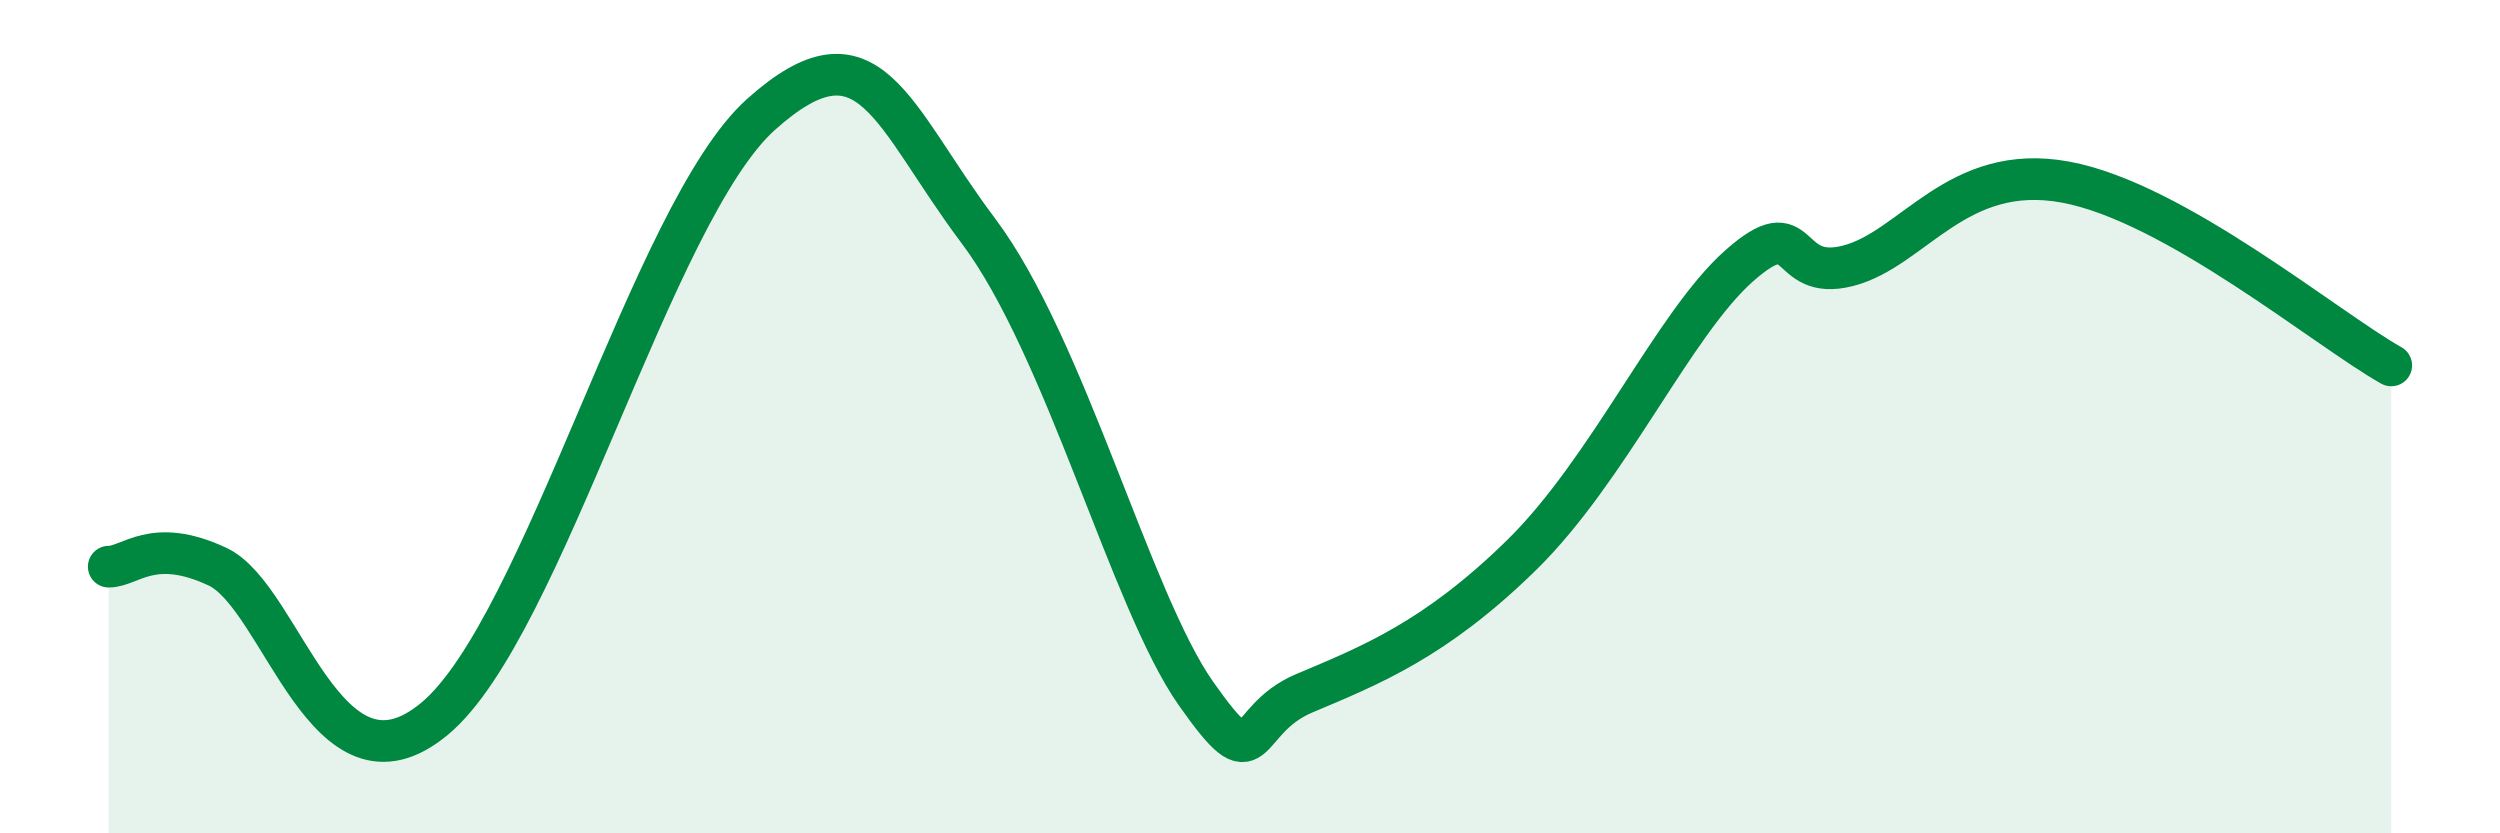 
    <svg width="60" height="20" viewBox="0 0 60 20" xmlns="http://www.w3.org/2000/svg">
      <path
        d="M 2.61,13.6 C 3.13,13.6 3.66,12.87 5.22,13.6 C 6.78,14.33 7.82,19.42 10.43,17.25 C 13.04,15.08 15.65,5.09 18.26,2.75 C 20.87,0.41 21.39,2.76 23.48,5.54 C 25.57,8.32 27.14,14.42 28.7,16.64 C 30.26,18.86 29.74,17.3 31.3,16.64 C 32.86,15.98 34.43,15.37 36.52,13.32 C 38.61,11.27 40.17,7.77 41.74,6.38 C 43.31,4.99 42.78,6.78 44.35,6.38 C 45.92,5.98 46.96,3.89 49.57,4.37 C 52.18,4.85 55.83,7.89 57.39,8.77L57.39 20L2.61 20Z"
        fill="#008740"
        opacity="0.1"
        stroke-linecap="round"
        stroke-linejoin="round"
      />
      <path
        d="M 2.61,13.6 C 3.13,13.6 3.66,12.87 5.22,13.6 C 6.78,14.33 7.82,19.42 10.43,17.25 C 13.04,15.08 15.65,5.09 18.26,2.75 C 20.87,0.41 21.39,2.76 23.48,5.54 C 25.57,8.32 27.14,14.42 28.7,16.64 C 30.26,18.86 29.74,17.3 31.3,16.64 C 32.86,15.98 34.43,15.37 36.52,13.32 C 38.61,11.27 40.17,7.77 41.74,6.38 C 43.31,4.99 42.78,6.78 44.35,6.38 C 45.92,5.98 46.96,3.89 49.57,4.37 C 52.18,4.85 55.83,7.89 57.39,8.77"
        stroke="#008740"
        stroke-width="1"
        fill="none"
        stroke-linecap="round"
        stroke-linejoin="round"
      />
    </svg>
  
